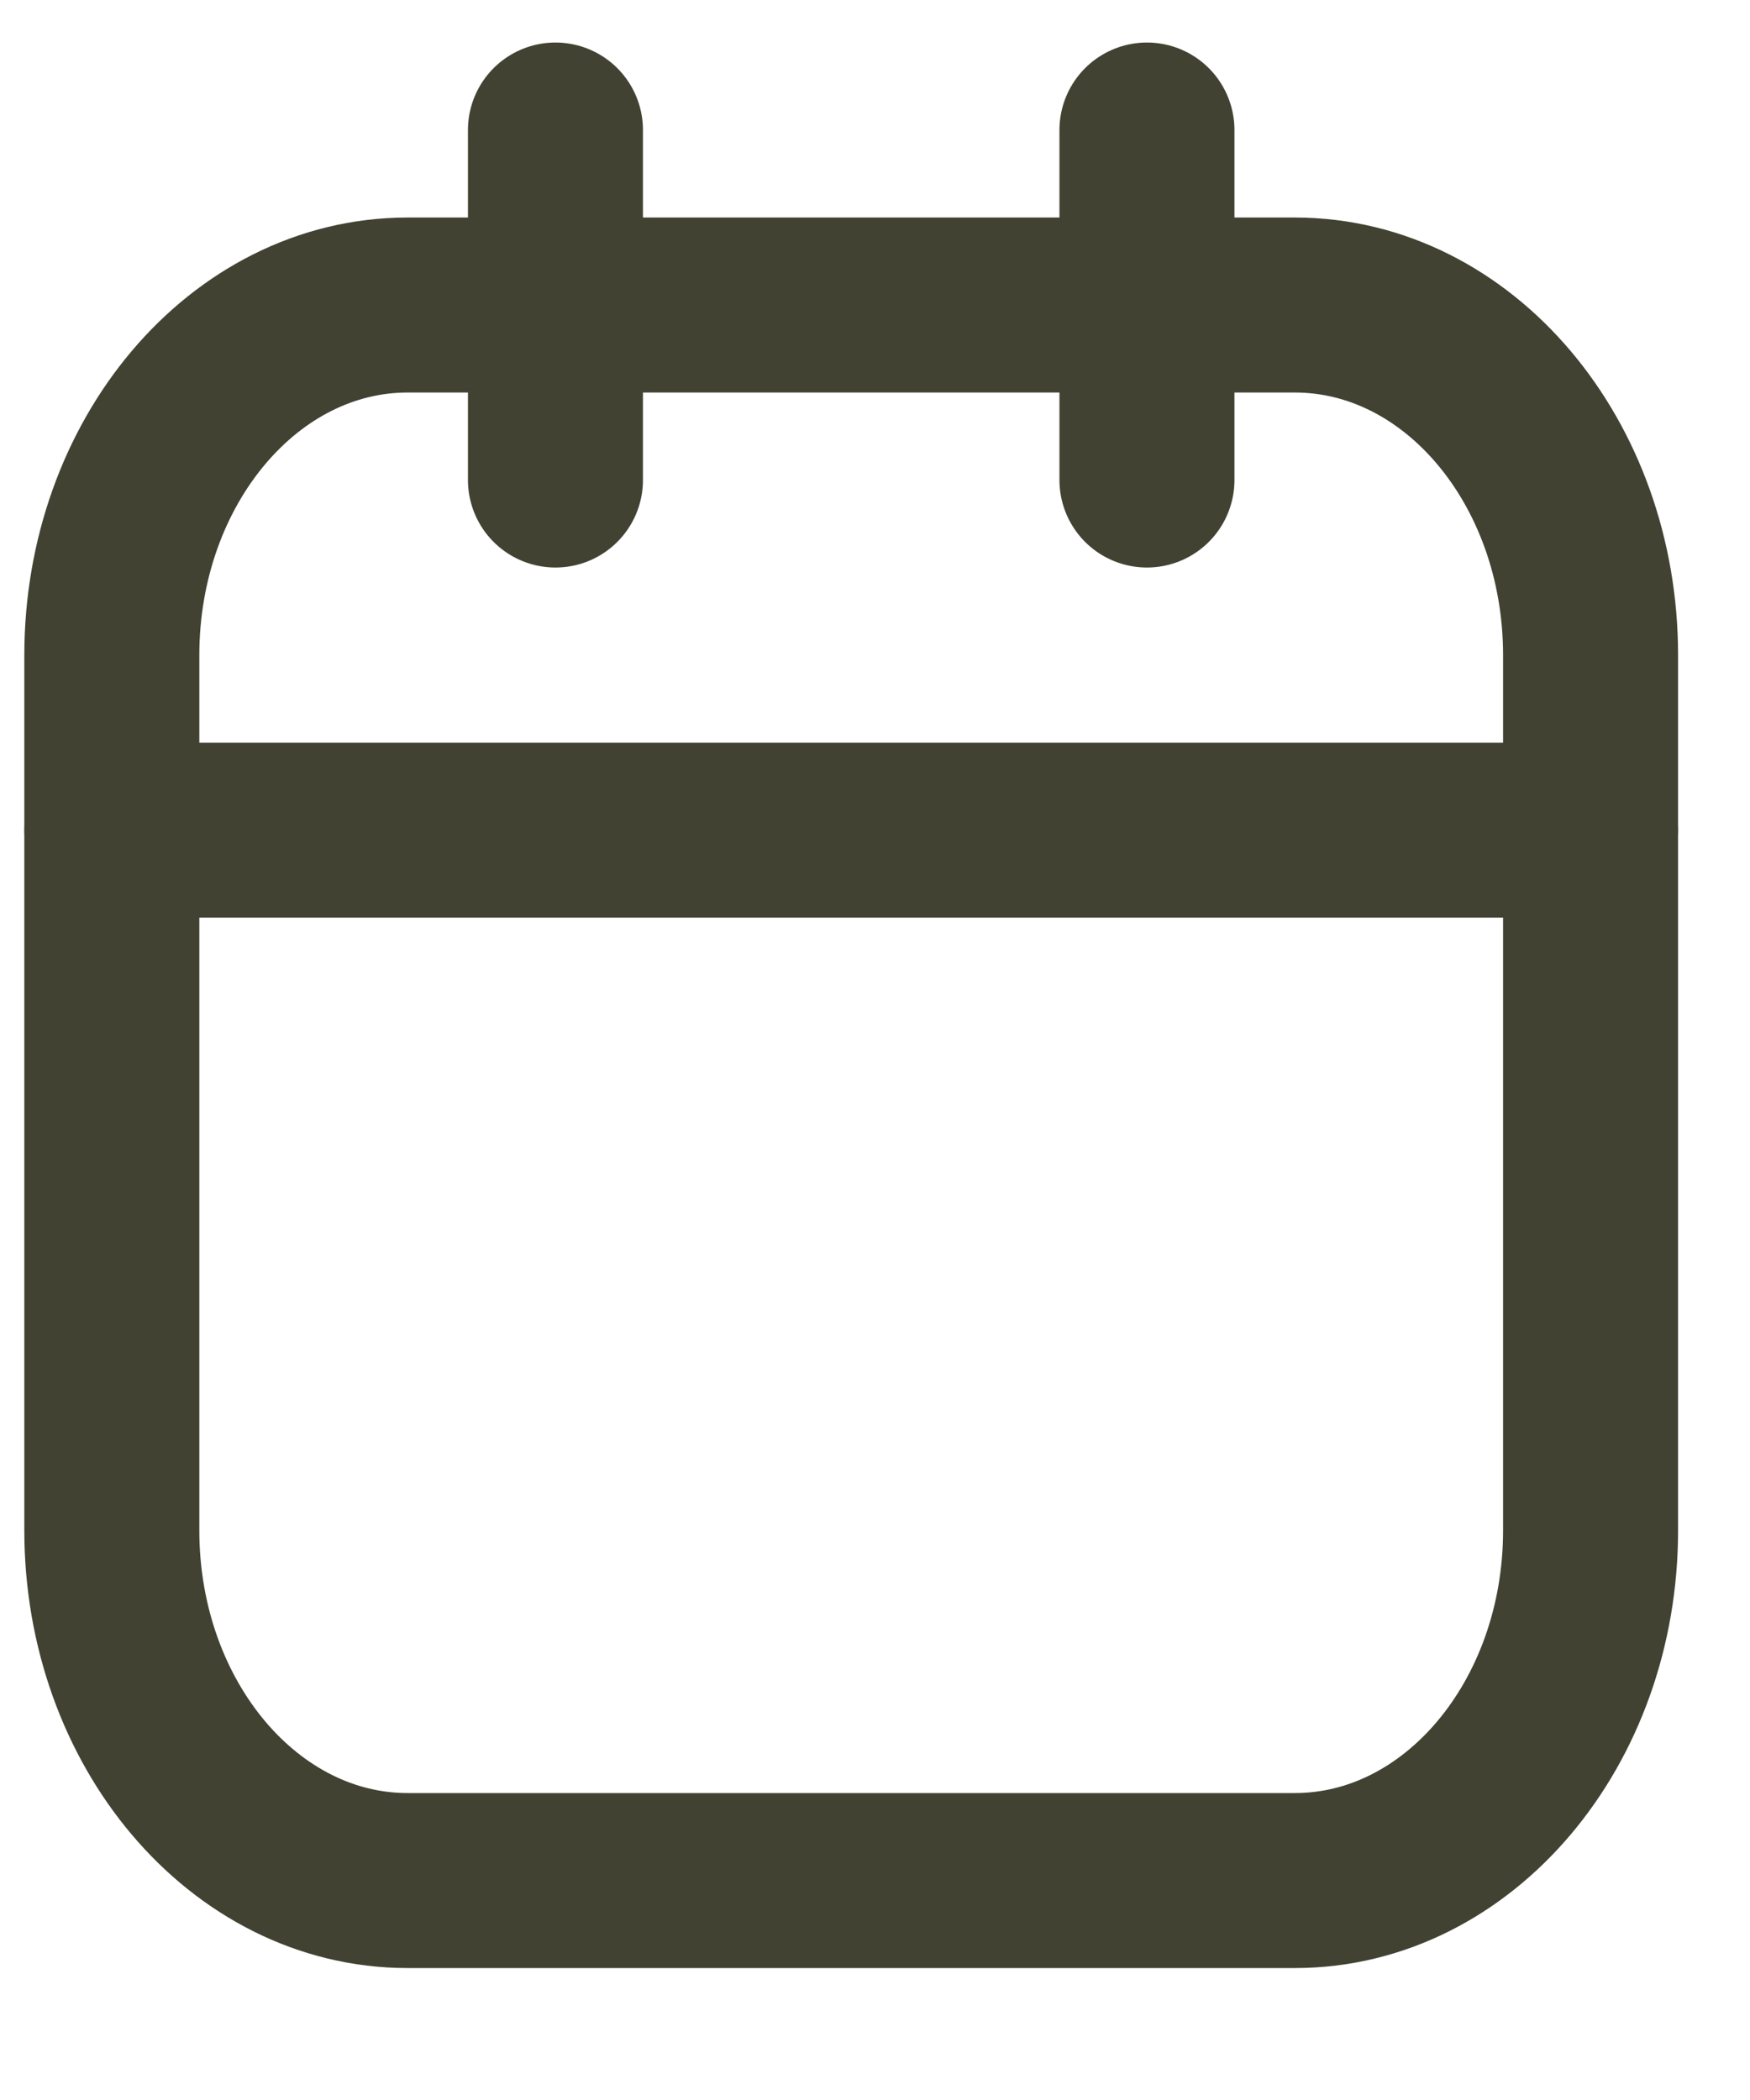 <svg width="10" height="12" viewBox="0 0 10 12" fill="none" xmlns="http://www.w3.org/2000/svg">
<path d="M7.399 1.743H2.329C1.396 1.743 0.639 2.639 0.639 3.744V8.745C0.639 9.85 1.396 10.746 2.329 10.746H7.399C8.332 10.746 9.089 9.85 9.089 8.745V3.744C9.089 2.639 8.332 1.743 7.399 1.743Z" stroke="#414232" stroke-linecap="round" stroke-linejoin="round"/>
<path d="M0.639 4.744H9.089M3.174 0.743V2.743V0.743ZM6.554 0.743V2.743V0.743Z" stroke="#414232" stroke-linecap="round" stroke-linejoin="round"/>
</svg>
